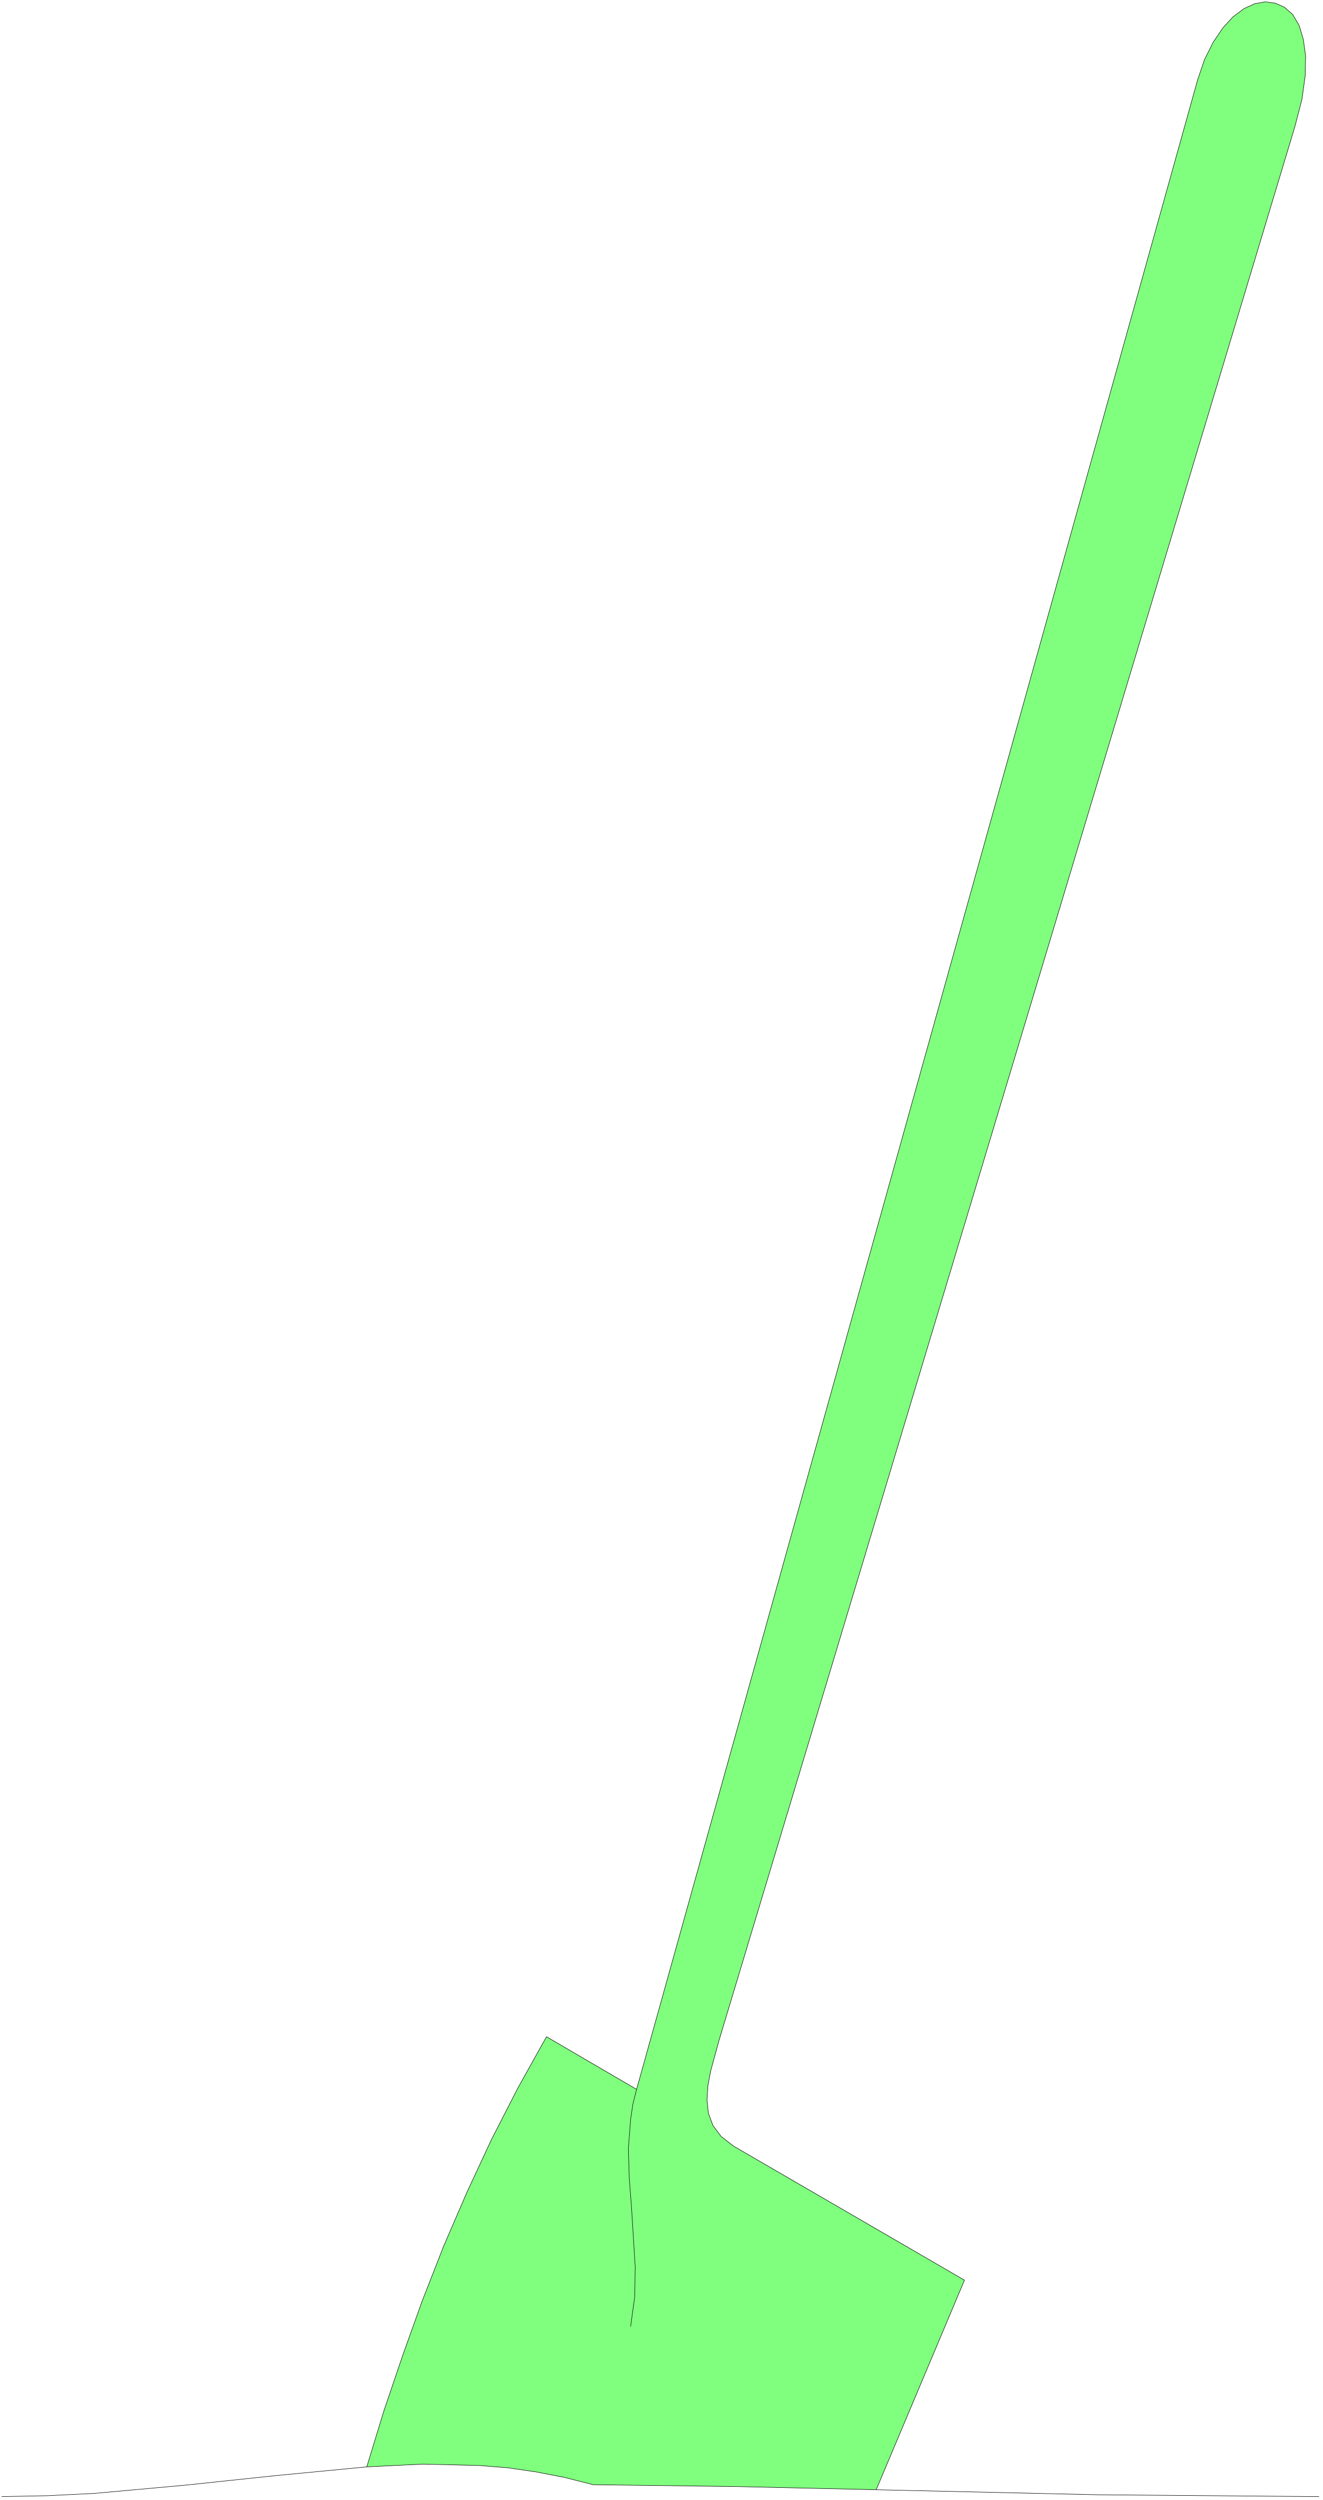 <svg xmlns="http://www.w3.org/2000/svg" width="192.8" height="364.133" fill-rule="evenodd" stroke-linecap="round" preserveAspectRatio="none" viewBox="0 0 2893 5463"><style>.pen0{stroke:#000;stroke-width:1;stroke-linejoin:round}</style><path d="m802 5391 37-121 41-121 43-120 47-120 51-118 54-116 58-113 62-111 197 115L2619 174l15-44 19-38 21-31 22-24 24-18 24-11 23-4 22 3 20 9 18 16 14 24 9 30 5 36-1 44-7 51-15 58-1260 4185-18 66-6 32-2 31 3 29 10 27 18 24 27 21 505 293-193 458-309-7-310-4-63-16-62-12-62-9-62-5-123-3-123 6z" style="fill:#80ff7f;stroke:none"/><path d="m802 5391 37-121 41-121 43-120 47-120 51-118 54-116 58-113 62-111 197 115L2619 174l15-44 19-38 21-31 22-24 24-18 24-11 23-4 22 3 20 9 18 16 14 24 9 30 5 36-1 44-7 51-15 58-1260 4185-18 66-6 32-2 31 3 29 10 27 18 24 27 21 505 293-193 458-309-7-310-4-63-16-62-12-62-9-62-5-123-3-123 6z" class="pen0" style="fill:none"/><path fill="none" d="m802 5391-198 19-199 21-199 18-101 5-101 2m1375-372 9-65 1-65-8-129-5-65-2-64 5-65 5-33 8-32m524 875 485 11 483 4" class="pen0"/></svg>
